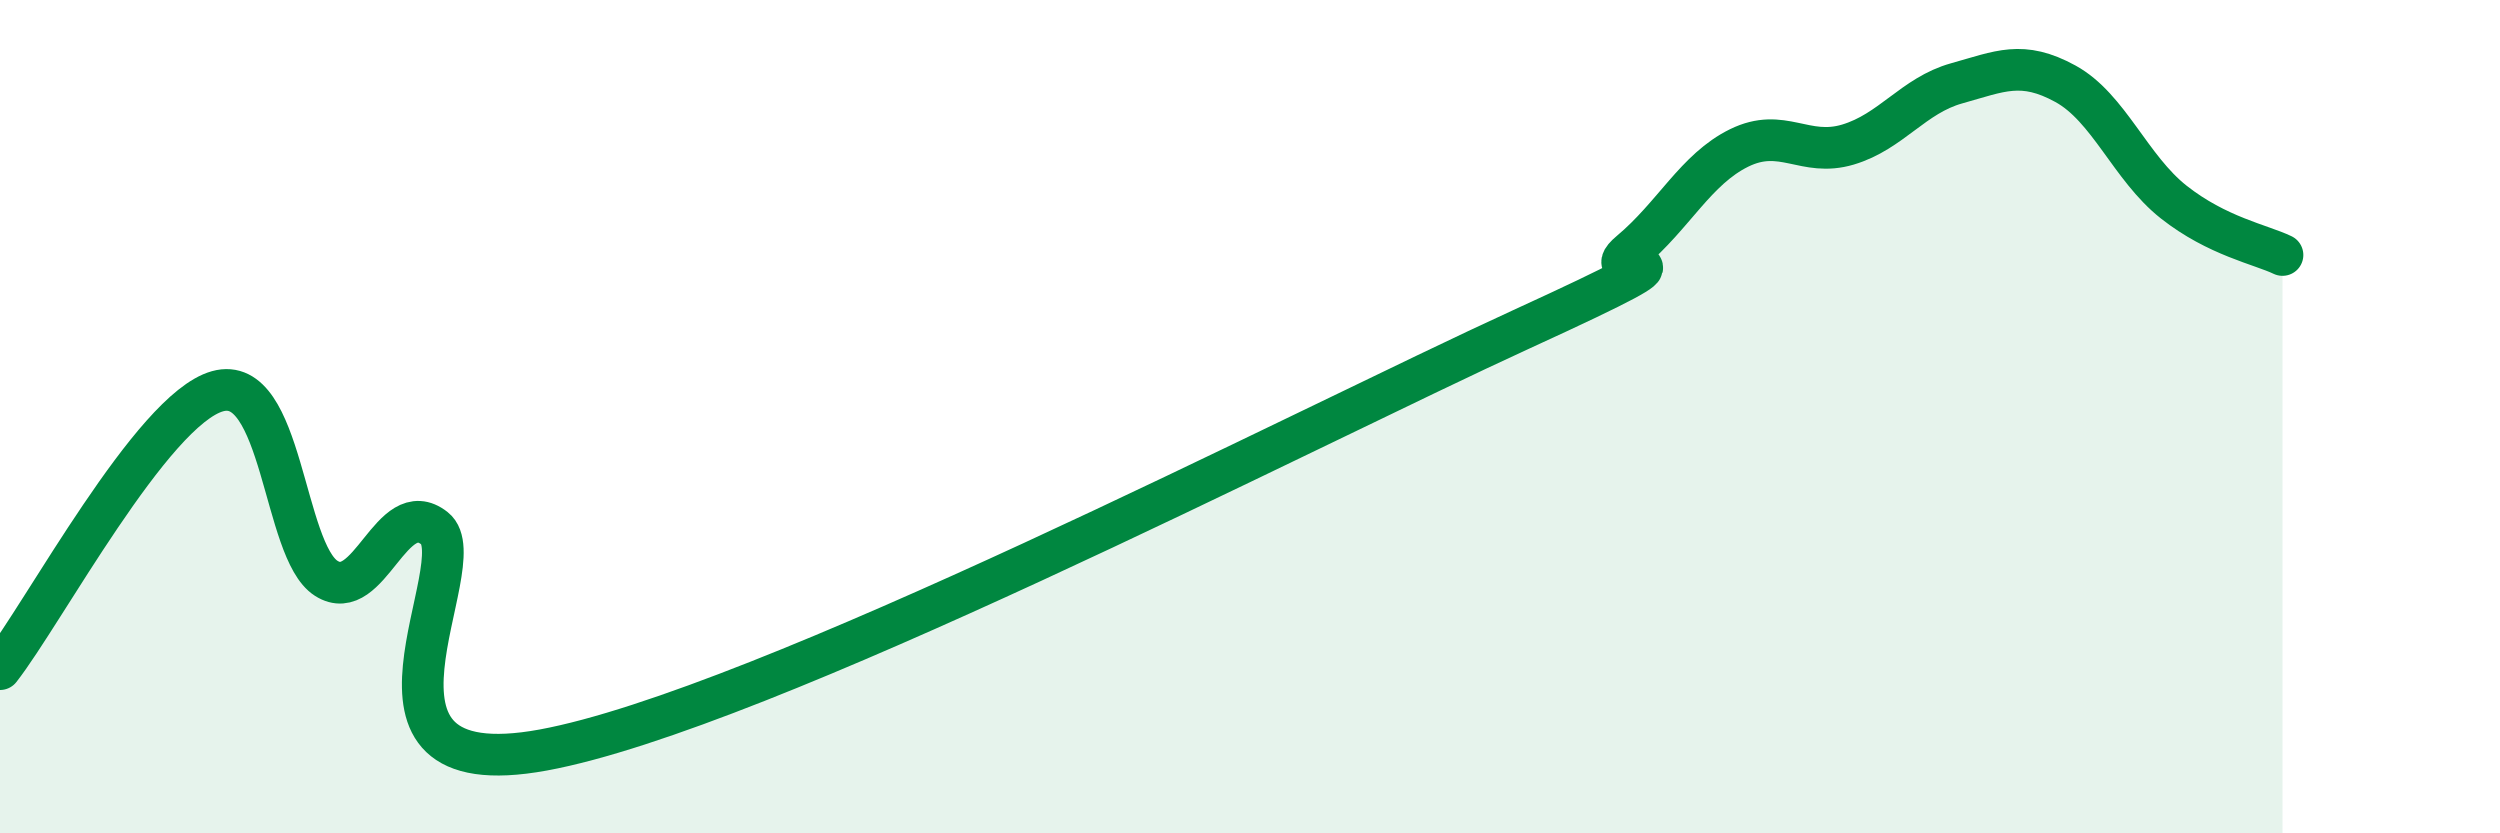
    <svg width="60" height="20" viewBox="0 0 60 20" xmlns="http://www.w3.org/2000/svg">
      <path
        d="M 0,16.06 C 1.04,14.73 3.65,9.83 5.22,9.39 C 6.79,8.95 6.79,13.22 7.83,13.88 C 8.87,14.54 9.39,11.86 10.43,12.68 C 11.47,13.5 7.82,18.96 13.04,18 C 18.26,17.04 31.3,10.29 36.52,7.9 C 41.74,5.51 38.09,6.91 39.13,6.04 C 40.17,5.17 40.7,4.06 41.74,3.55 C 42.78,3.04 43.31,3.78 44.35,3.47 C 45.39,3.16 45.92,2.29 46.96,2 C 48,1.71 48.53,1.44 49.57,2.01 C 50.61,2.58 51.13,4.03 52.17,4.85 C 53.21,5.67 54.26,5.87 54.78,6.12L54.78 20L0 20Z"
        fill="#008740"
        opacity="0.1"
        stroke-linecap="round"
        stroke-linejoin="round"
      />
      <path
        d="M 0,16.06 C 1.04,14.73 3.65,9.83 5.22,9.39 C 6.79,8.95 6.79,13.22 7.83,13.88 C 8.87,14.54 9.39,11.86 10.43,12.68 C 11.47,13.5 7.82,18.96 13.04,18 C 18.26,17.04 31.3,10.29 36.52,7.9 C 41.74,5.51 38.09,6.91 39.13,6.04 C 40.17,5.17 40.7,4.06 41.74,3.55 C 42.78,3.04 43.31,3.78 44.35,3.47 C 45.39,3.16 45.92,2.29 46.96,2 C 48,1.71 48.53,1.44 49.57,2.01 C 50.61,2.58 51.13,4.03 52.17,4.85 C 53.21,5.67 54.26,5.87 54.78,6.12"
        stroke="#008740"
        stroke-width="1"
        fill="none"
        stroke-linecap="round"
        stroke-linejoin="round"
      />
    </svg>
  